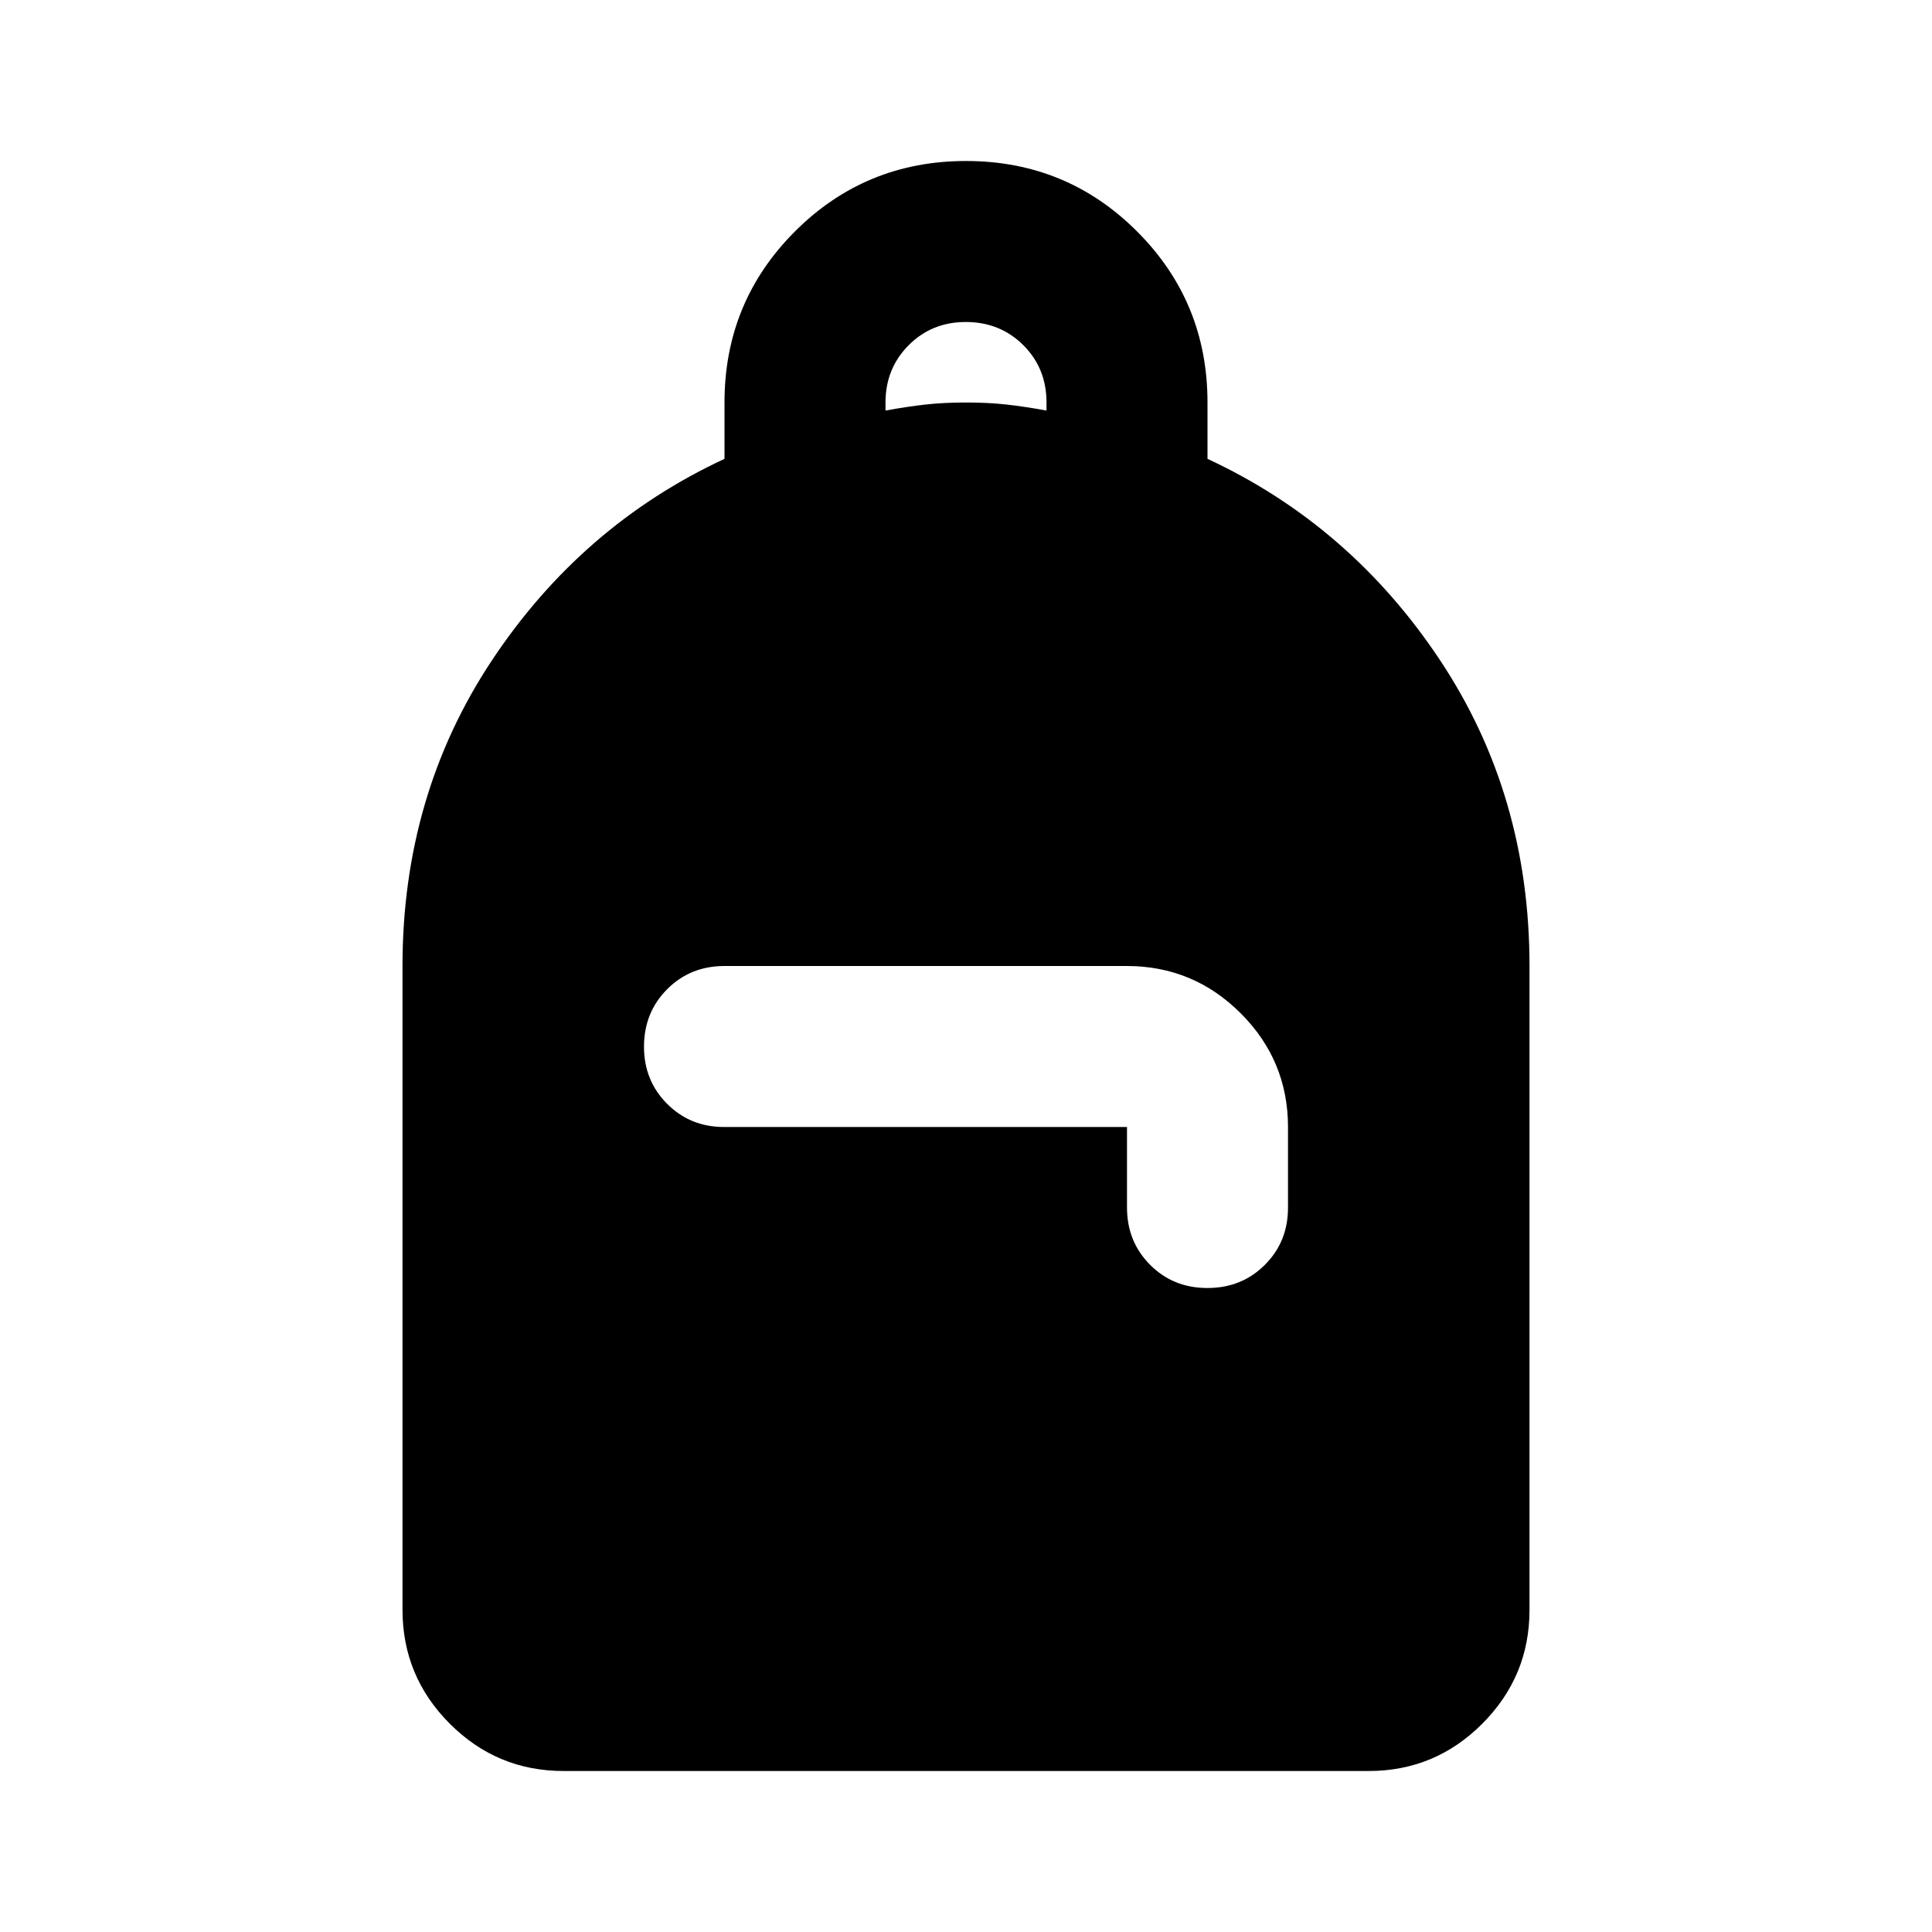 <?xml version="1.0" encoding="utf-8"?>
<!-- Generator: www.svgicons.com -->
<svg xmlns="http://www.w3.org/2000/svg" width="800" height="800" viewBox="0 0 24 24">
<path fill="currentColor" d="M7 22q-.825 0-1.412-.587T5 20v-8q0-2.125 1.113-3.8T9 5.7V5q0-1.25.875-2.125T12 2t2.125.875T15 5v.7q1.775.825 2.888 2.5T19 12v8q0 .825-.587 1.413T17 22zm8-6q.425 0 .713-.288T16 15v-1q0-.825-.587-1.412T14 12H9q-.425 0-.712.288T8 13t.288.713T9 14h5v1q0 .425.288.713T15 16M11 5.1q.275-.05.5-.075T12 5t.5.025t.5.075V5q0-.425-.288-.712T12 4t-.712.288T11 5z"/>
</svg>